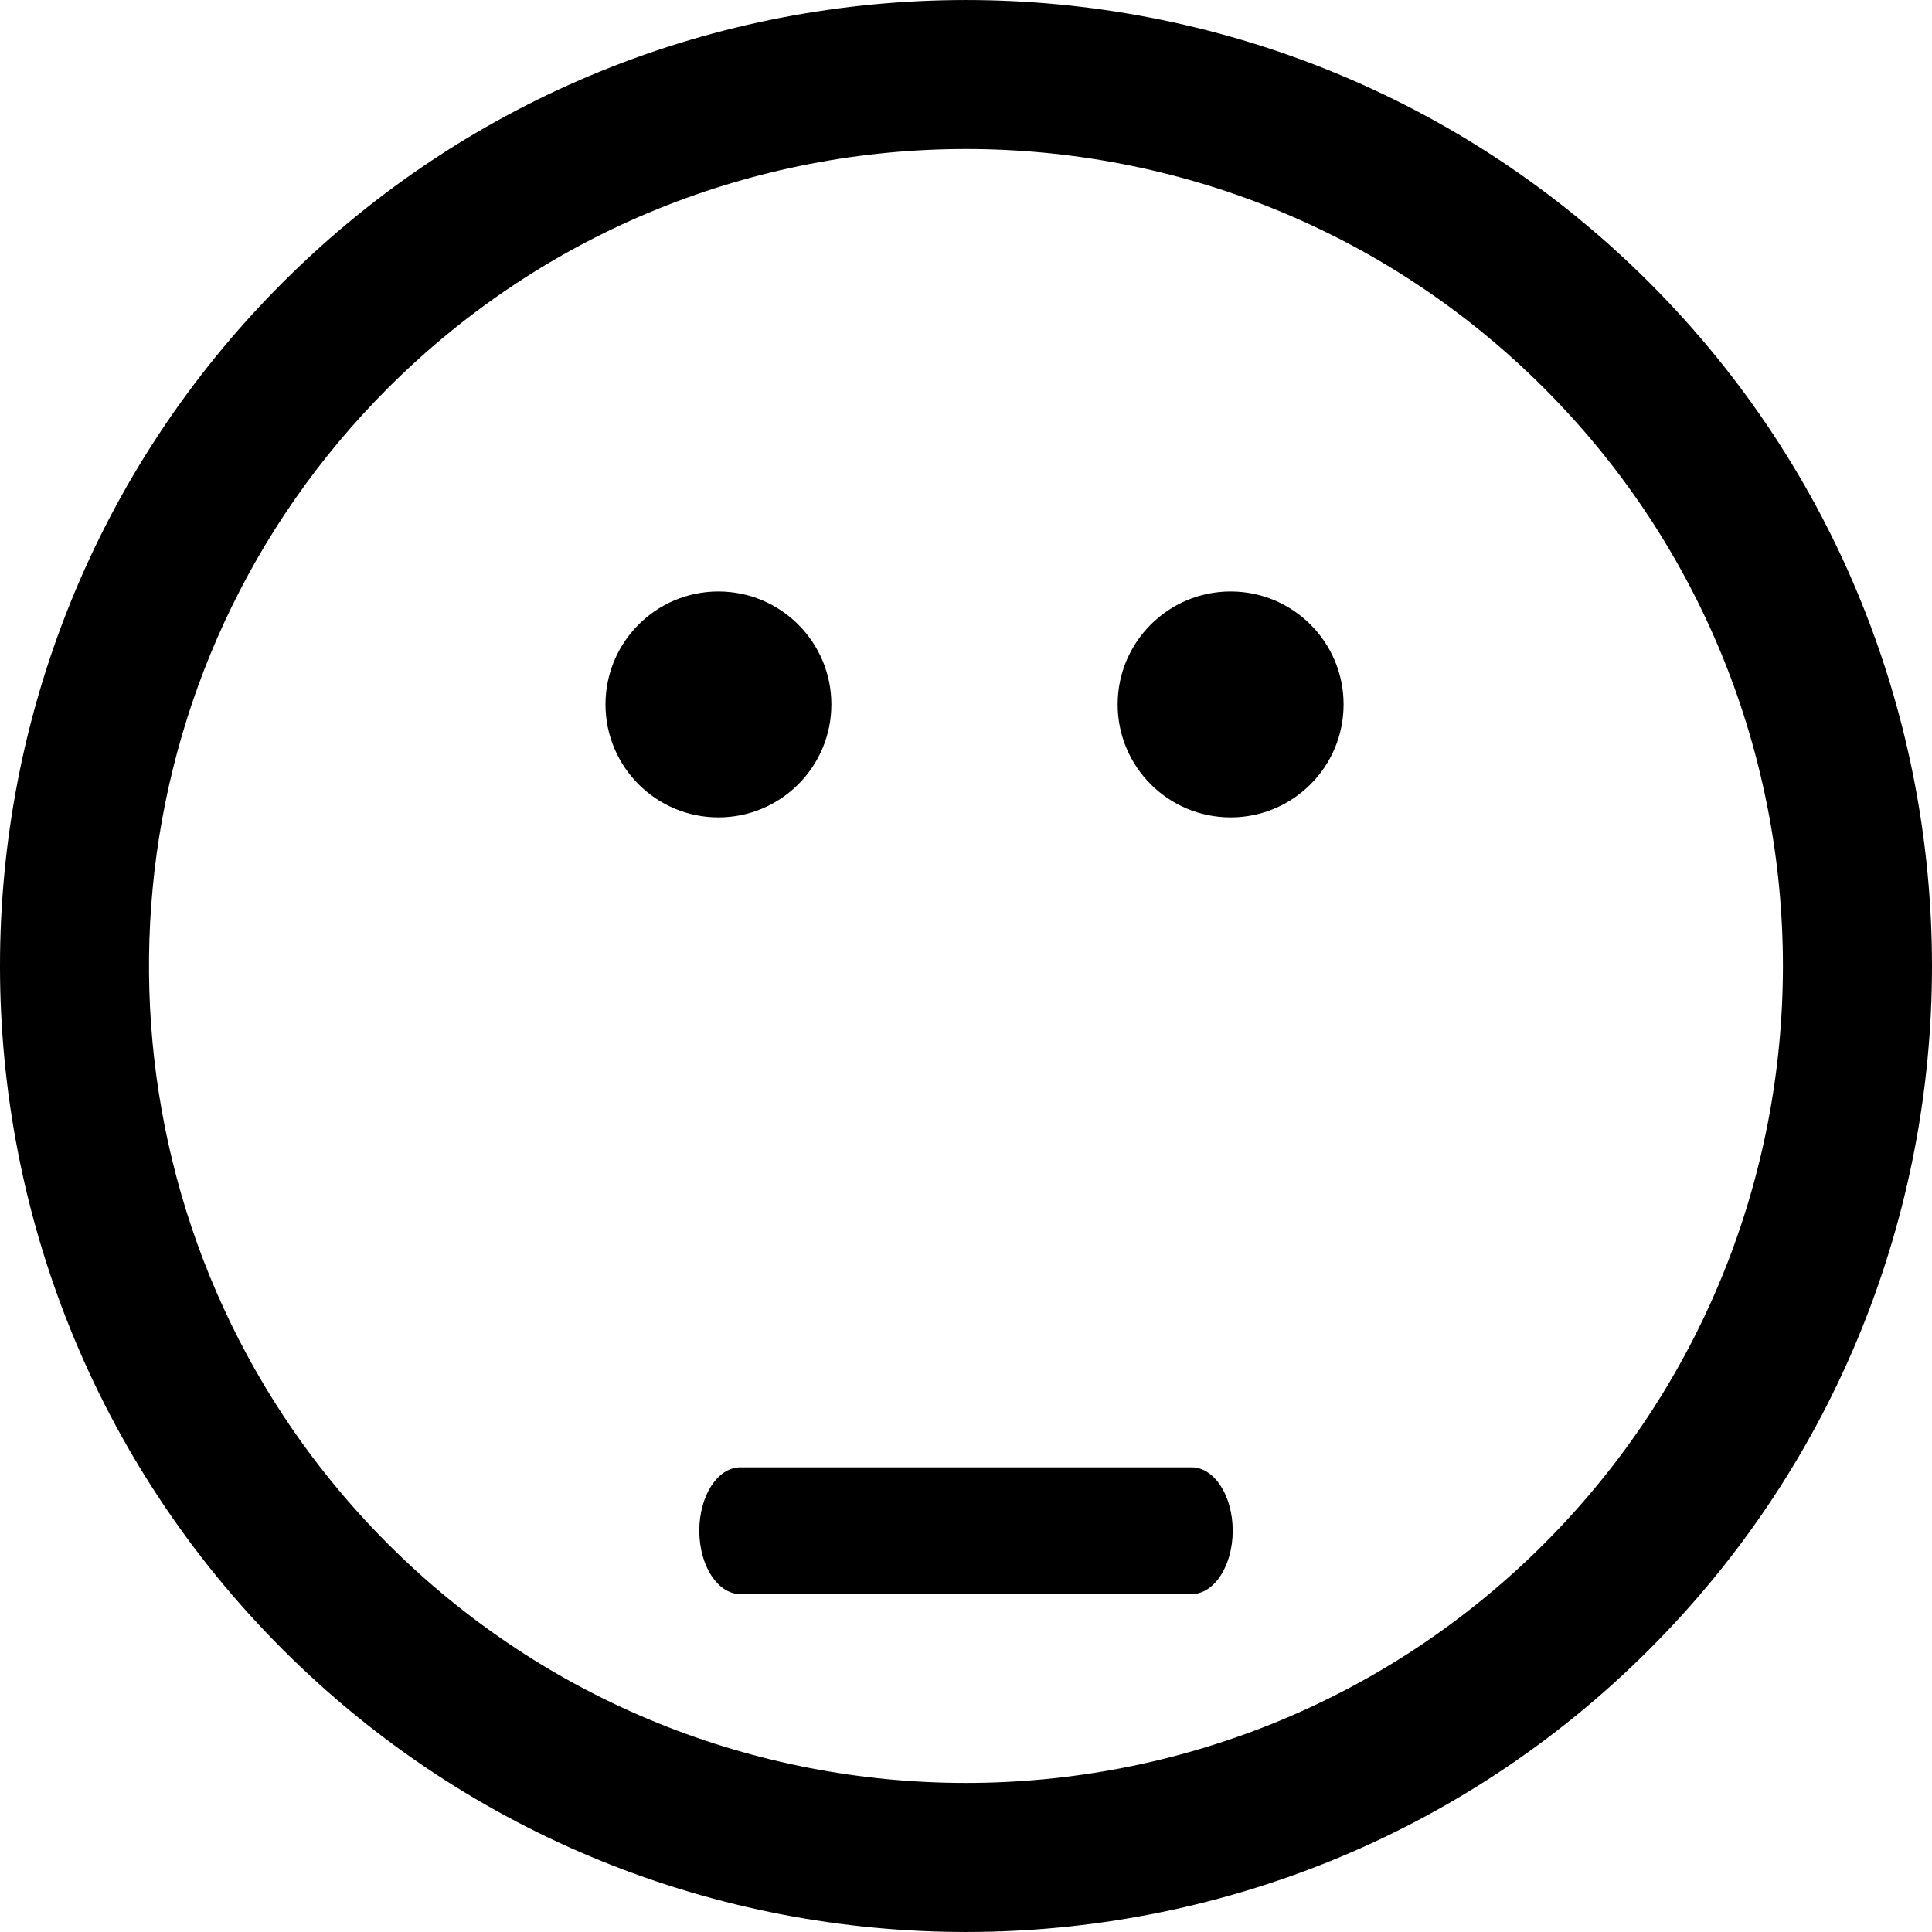 <?xml version="1.0" encoding="utf-8"?>
<!-- Generator: Adobe Illustrator 15.0.2, SVG Export Plug-In . SVG Version: 6.00 Build 0)  -->
<!DOCTYPE svg PUBLIC "-//W3C//DTD SVG 1.1//EN" "http://www.w3.org/Graphics/SVG/1.1/DTD/svg11.dtd">
<svg version="1.1" id="Capa_1" xmlns="http://www.w3.org/2000/svg" xmlns:xlink="http://www.w3.org/1999/xlink" x="0px" y="0px"
	 width="106.061px" height="106.061px" viewBox="0 0 106.061 106.061" enable-background="new 0 0 106.061 106.061"
	 xml:space="preserve">
<g>
	<path d="M15.516,90.547c10.341,10.343,23.927,15.514,37.513,15.513s27.172-5.173,37.517-15.518
		c20.687-20.684,20.685-54.341,0.002-75.023C80.202,5.174,66.615,0.001,53.029,0.001c-13.587,0-27.173,5.17-37.515,15.514
		C-5.173,36.199-5.171,69.858,15.516,90.547z M21.301,21.3C30.049,12.553,41.539,8.18,53.029,8.18s22.979,4.374,31.729,13.123
		c17.494,17.493,17.492,45.962-0.002,63.454c-8.747,8.746-20.236,13.12-31.728,13.121S30.048,93.507,21.3,84.76
		c-2.188-2.188-4.101-4.547-5.74-7.032C4.078,60.317,5.993,36.608,21.301,21.3z M40.642,80.552H65.42
		c1.242,0,2.252,1.557,2.252,3.479c0,1.92-1.01,3.479-2.252,3.479H40.642c-1.244,0-2.253-1.559-2.253-3.479
		C38.389,82.108,39.398,80.552,40.642,80.552z M33.24,38.671c0-3.424,2.775-6.201,6.199-6.201c3.423,0,6.2,2.776,6.2,6.201
		c0,3.426-2.777,6.202-6.2,6.202S33.24,42.096,33.24,38.671z M61.356,38.671c0-3.424,2.779-6.201,6.203-6.201
		c3.423,0,6.2,2.776,6.2,6.201c0,3.426-2.776,6.202-6.2,6.202S61.356,42.096,61.356,38.671z"/>
</g>
</svg>

